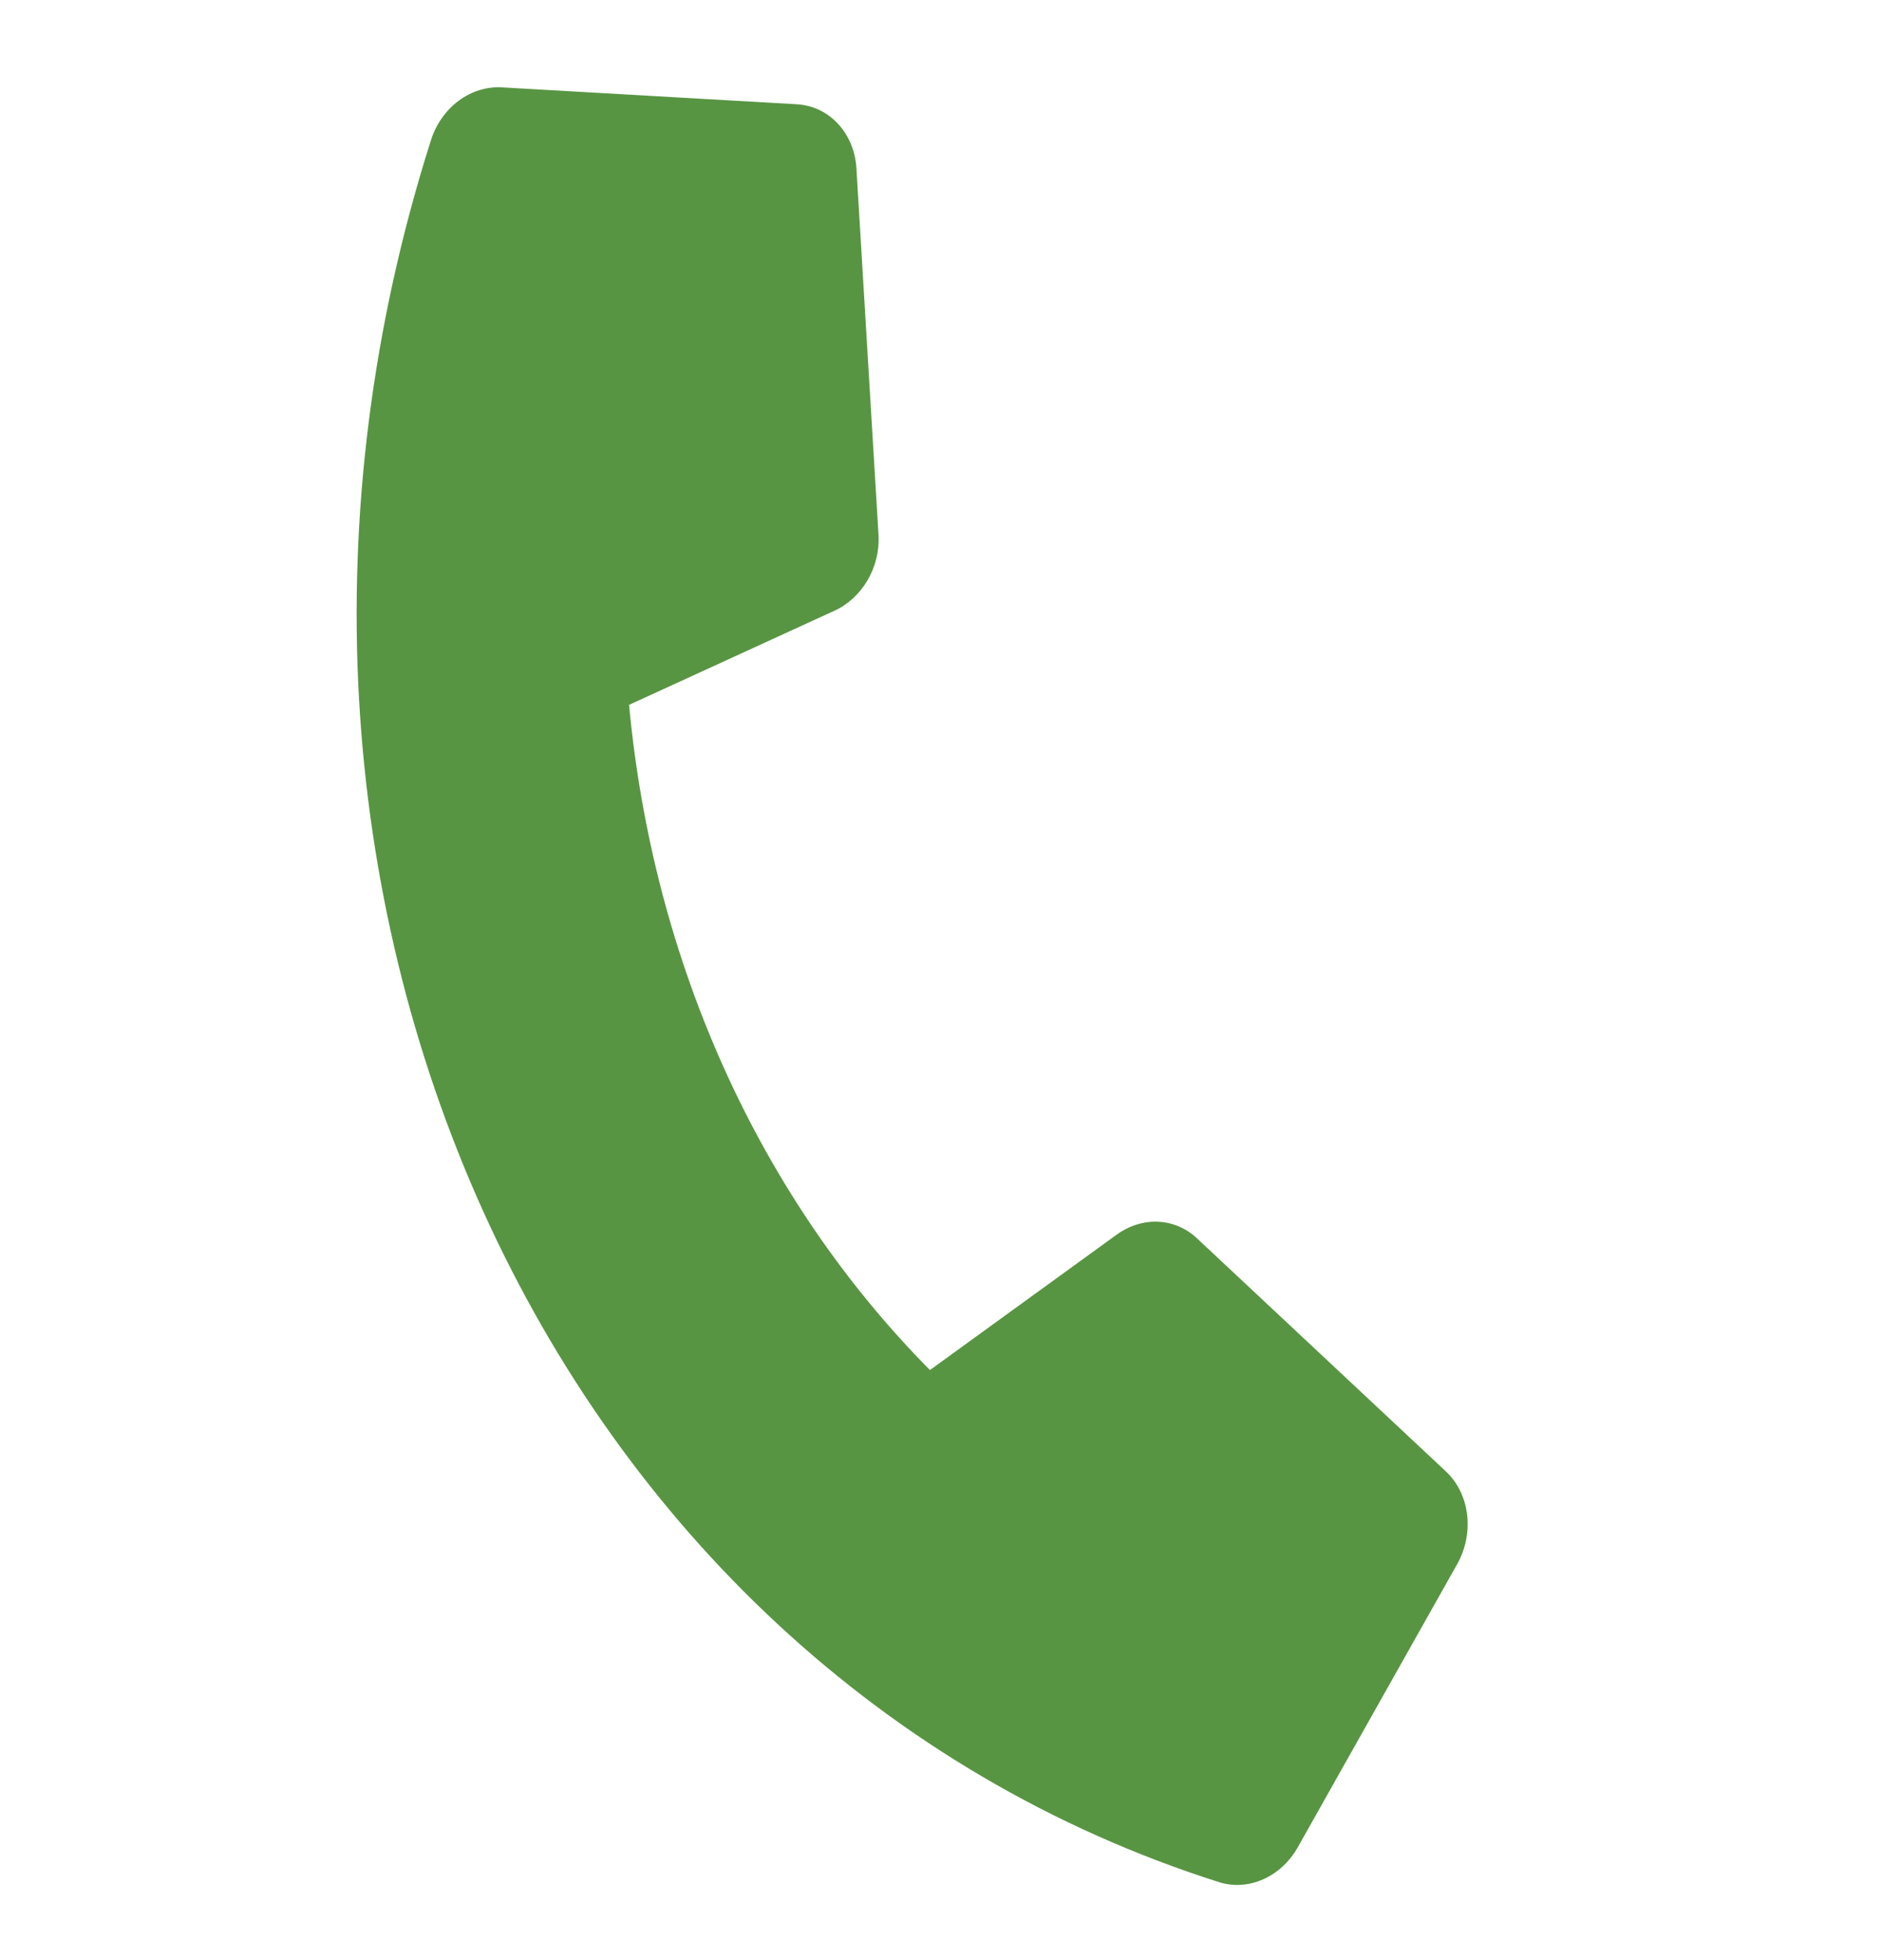 <svg width="24" height="25" viewBox="0 0 24 25" fill="none" xmlns="http://www.w3.org/2000/svg">
<g clip-path="url(#clip0)">
<path d="M18.442 18.77L15.259 15.789C15.122 15.662 14.949 15.59 14.765 15.582C14.582 15.575 14.397 15.633 14.239 15.748L11.859 17.474C9.686 15.278 8.33 12.279 8.022 8.99L10.64 7.79C10.814 7.711 10.963 7.573 11.065 7.398C11.166 7.224 11.215 7.021 11.203 6.821L10.921 2.14C10.907 1.924 10.823 1.725 10.685 1.577C10.547 1.429 10.363 1.342 10.165 1.33L6.396 1.114C6.205 1.104 6.011 1.164 5.848 1.286C5.684 1.408 5.56 1.585 5.496 1.787C2.458 11.335 6.965 21.275 15.544 24.005C15.726 24.063 15.925 24.051 16.107 23.97C16.289 23.89 16.445 23.746 16.549 23.562L18.584 19.947C18.691 19.755 18.735 19.532 18.709 19.317C18.683 19.103 18.589 18.909 18.442 18.77Z" fill="#589542"/>
</g>
<defs>
<clipPath id="clip0">
<rect width="18" height="20" fill="white" transform="translate(6.065) rotate(17.652)"/>
</clipPath>
</defs>
</svg>
